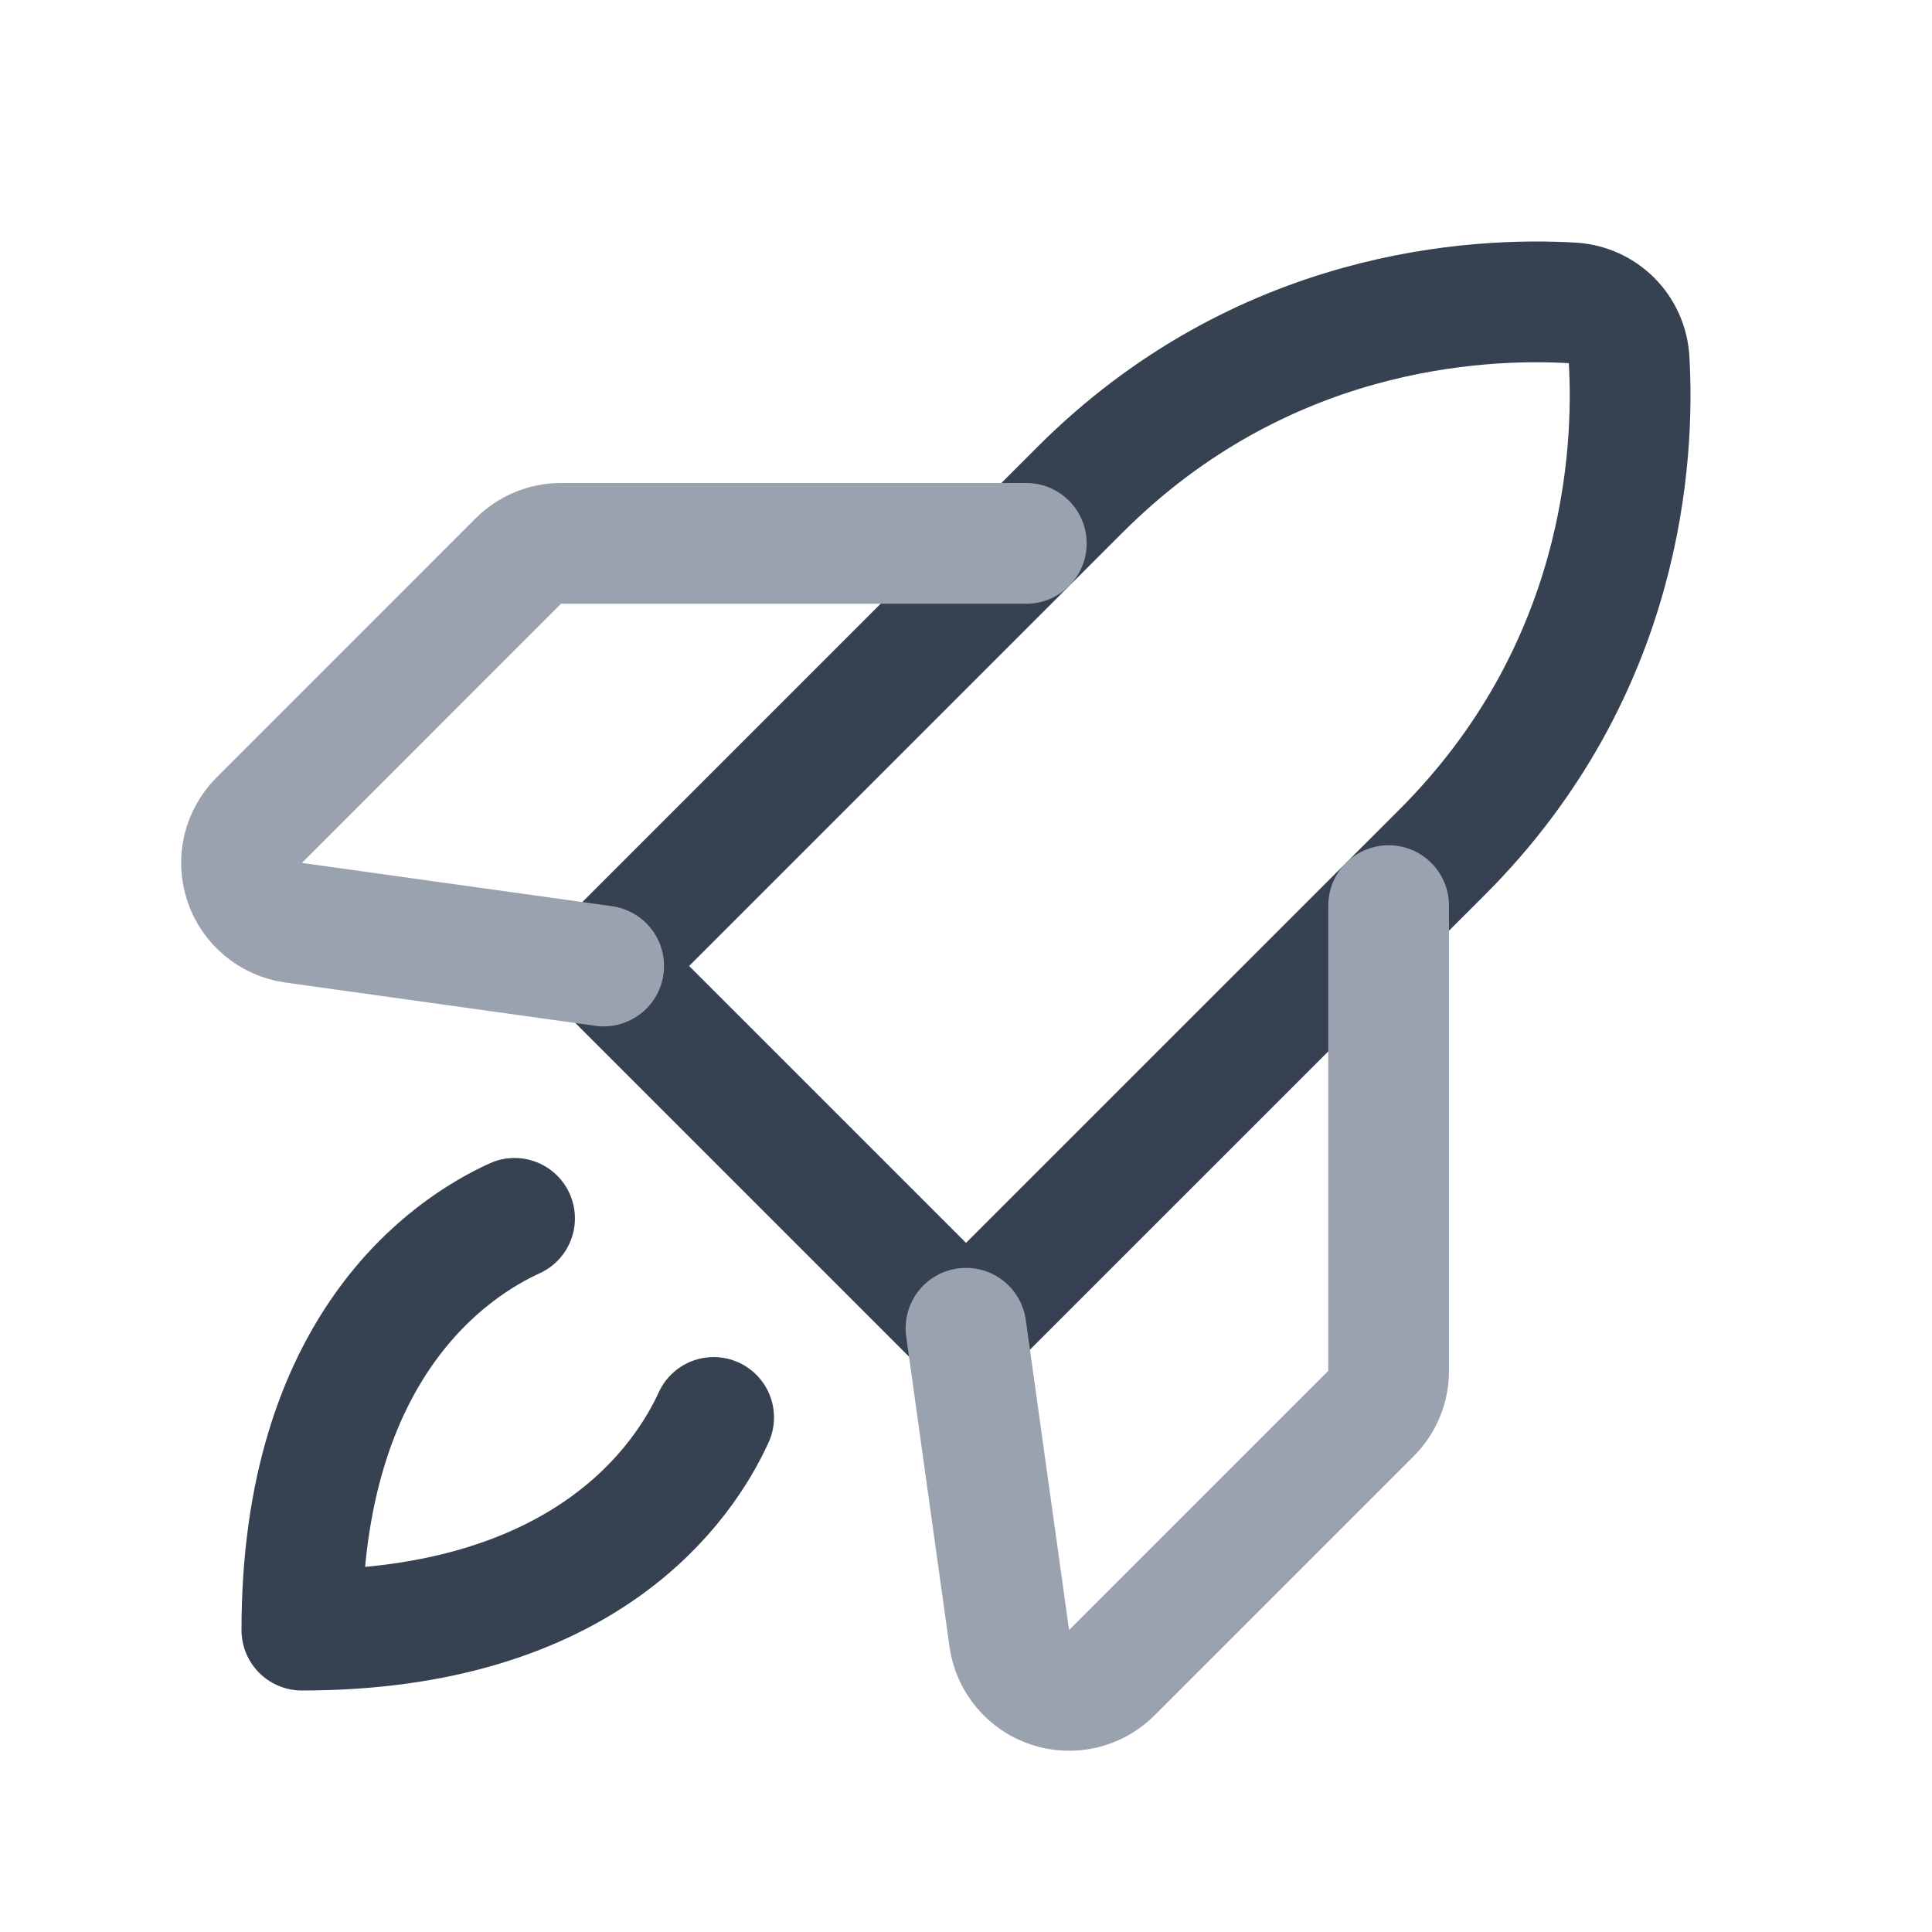 <svg width="24" height="24" viewBox="0 0 24 24" fill="none" xmlns="http://www.w3.org/2000/svg">
<path d="M17.917 10.584C20.167 8.333 20.307 5.657 20.237 4.463C20.225 4.282 20.148 4.11 20.019 3.981C19.89 3.852 19.718 3.775 19.537 3.763C18.343 3.693 15.668 3.832 13.417 6.083L7.5 12L12 16.5L17.917 10.584Z" stroke="#364151" stroke-width="1.5" stroke-linecap="round" stroke-linejoin="round"/>
<path d="M12.749 6.75H6.969C6.77 6.75 6.58 6.829 6.439 6.969L3.219 10.19C3.121 10.288 3.052 10.412 3.02 10.548C2.988 10.683 2.995 10.825 3.039 10.957C3.083 11.089 3.163 11.206 3.27 11.295C3.376 11.384 3.506 11.442 3.644 11.462L7.499 12" stroke="#9AA2AF" stroke-width="1.5" stroke-linecap="round" stroke-linejoin="round"/>
<path d="M17.25 11.25V17.03C17.25 17.228 17.171 17.419 17.031 17.559L13.81 20.78C13.712 20.878 13.588 20.947 13.452 20.979C13.317 21.011 13.175 21.004 13.043 20.96C12.911 20.916 12.794 20.836 12.705 20.729C12.616 20.622 12.558 20.493 12.538 20.355L12 16.5" stroke="#9AA2AF" stroke-width="1.5" stroke-linecap="round" stroke-linejoin="round"/>
<path d="M8.865 17.608C8.502 18.404 7.28 20.25 3.75 20.25C3.75 16.72 5.596 15.498 6.392 15.135" stroke="#364151" stroke-width="1.5" stroke-linecap="round" stroke-linejoin="round"/>
</svg>
